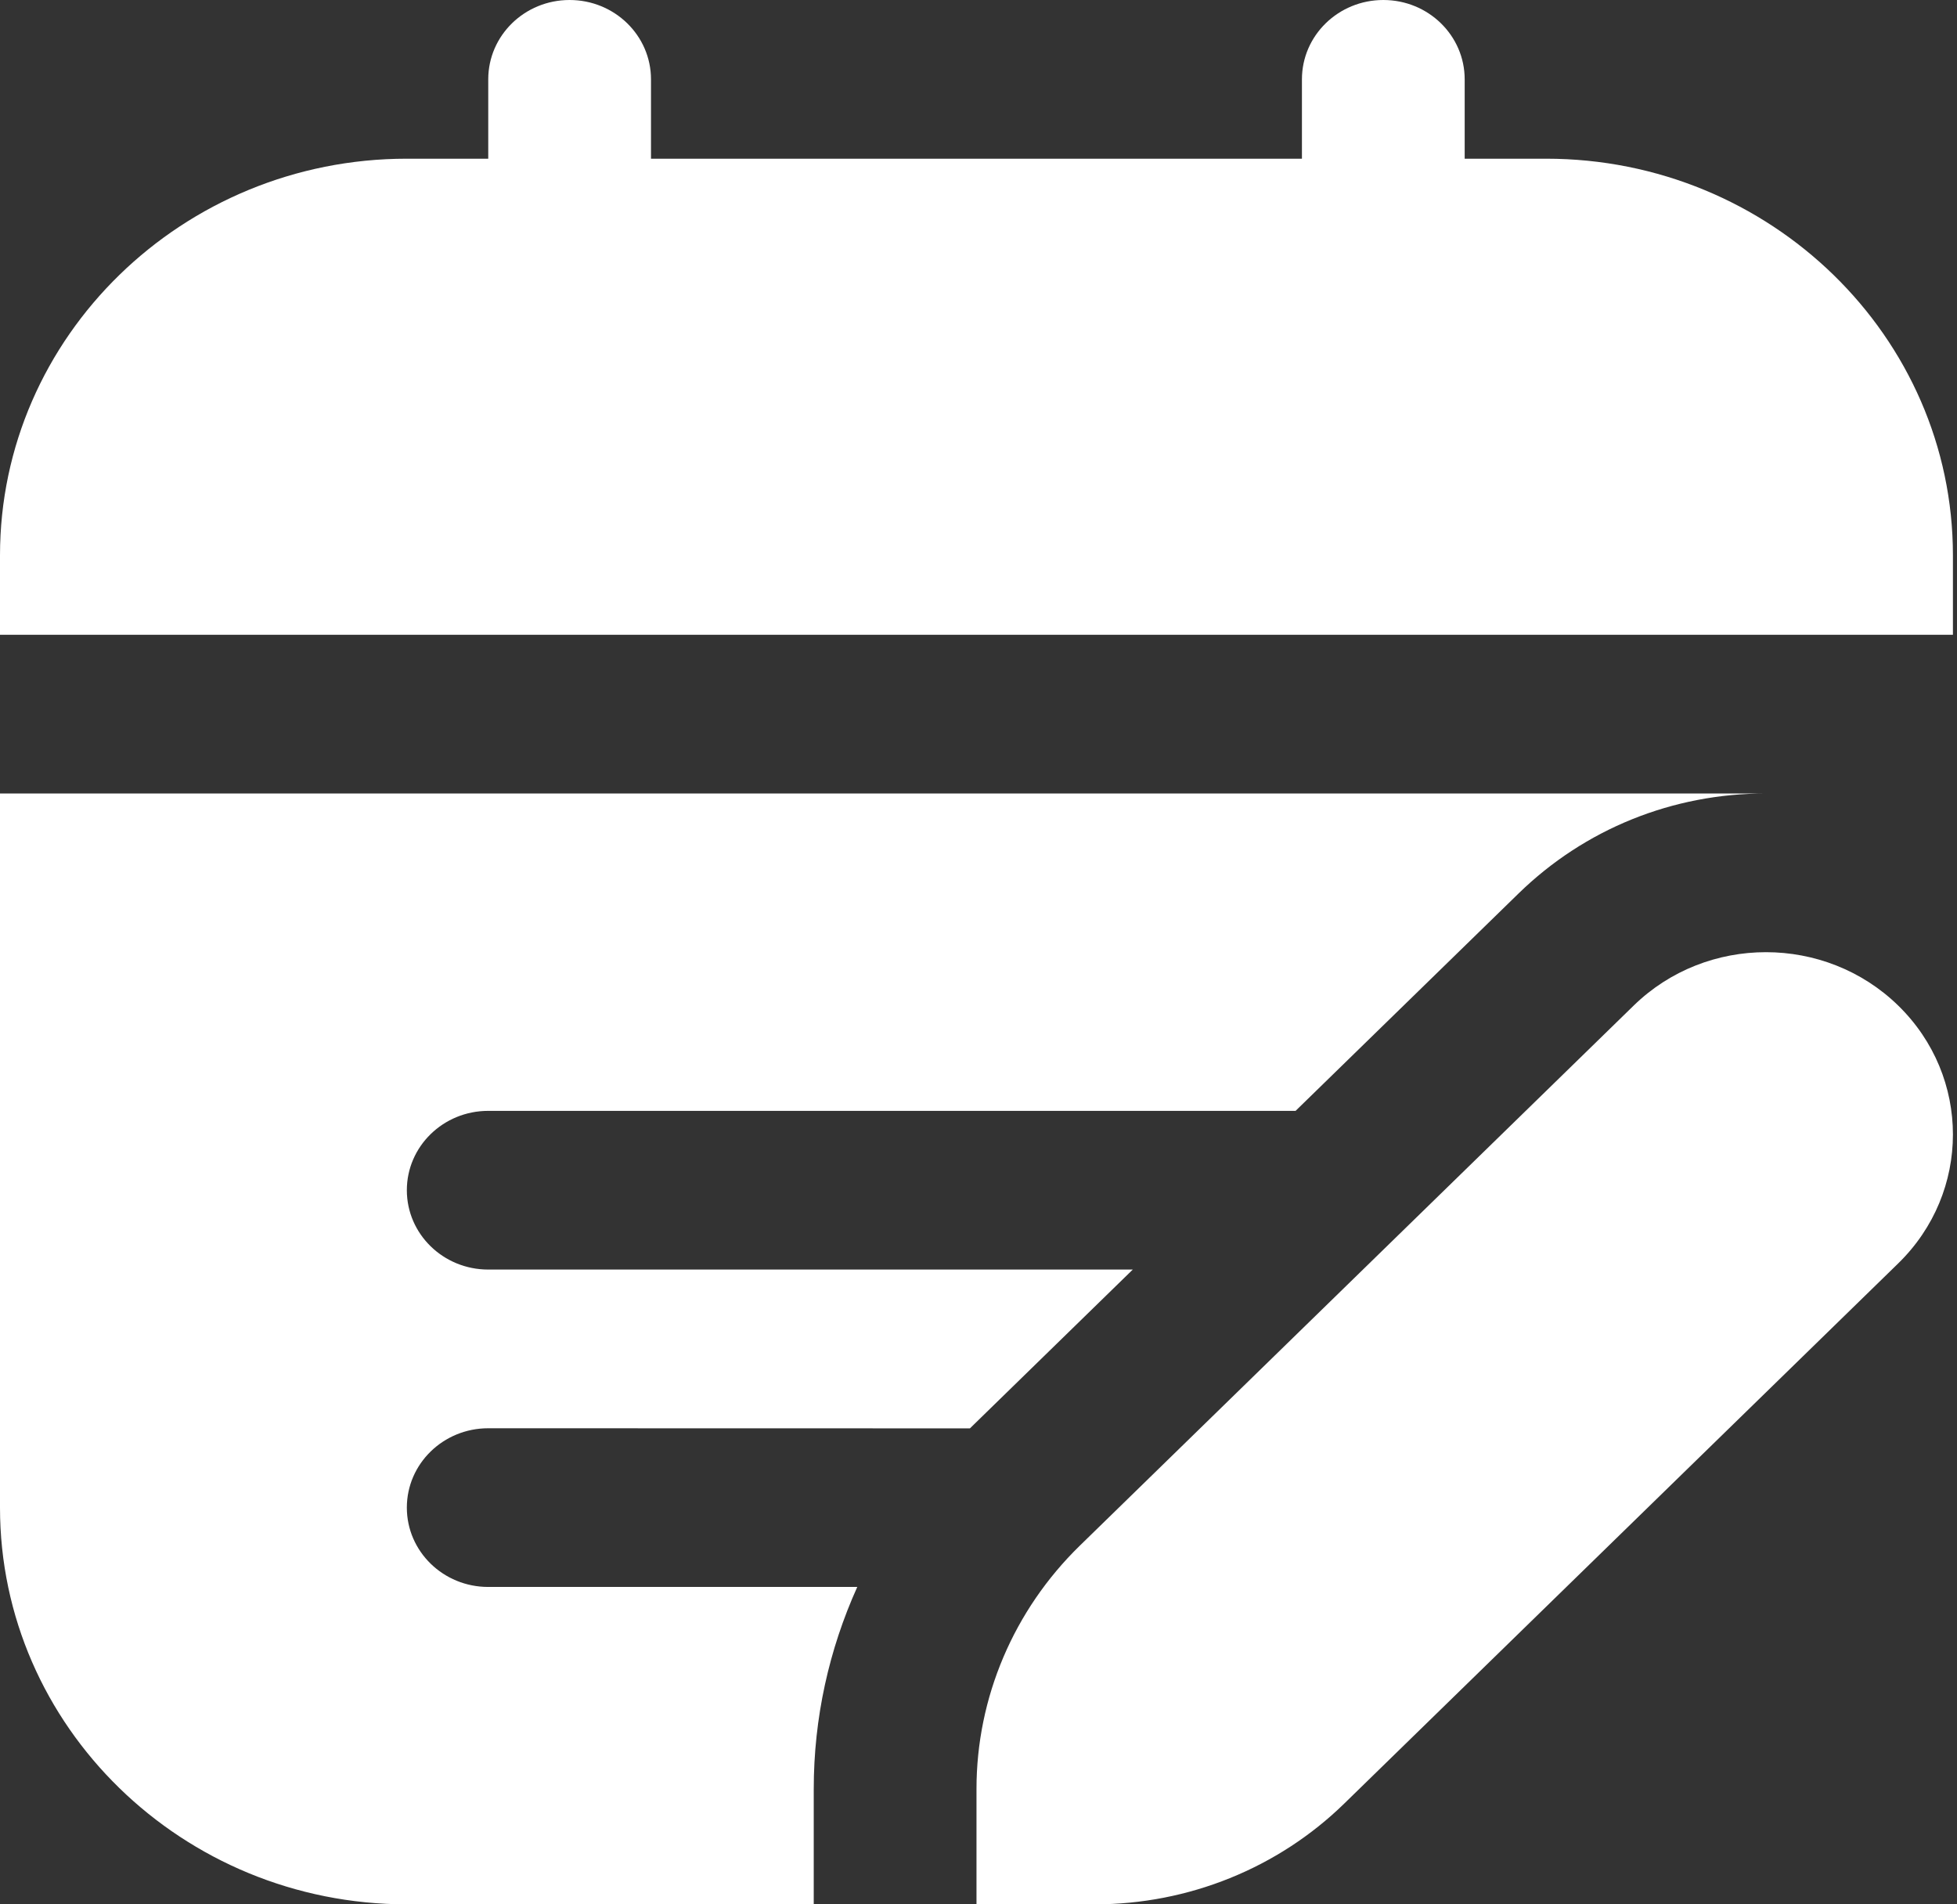 <svg width="37" height="36" viewBox="0 0 37 36" fill="none" xmlns="http://www.w3.org/2000/svg">
<rect x="0" y="0" width="37" height="36" fill="#333333" stroke="none"/>
<path d="M36.923 12H0V10.5C0 6.364 3.451 3 7.692 3H9.231V1.5C9.231 0.672 9.918 0 10.769 0C11.62 0 12.308 0.672 12.308 1.5V3H24.615V1.5C24.615 0.672 25.303 0 26.154 0C27.005 0 27.692 0.672 27.692 1.5V3H29.231C33.472 3 36.923 6.364 36.923 10.5V12ZM15.385 33.818C15.385 32.48 15.672 31.188 16.208 30H9.231C8.38 30 7.692 29.328 7.692 28.5C7.692 27.672 8.38 27 9.231 27C9.231 27 15.418 27 18.338 27.002L21.417 24H9.231C8.38 24 7.692 23.328 7.692 22.5C7.692 21.672 8.38 21 9.231 21H24.495L28.712 16.889C29.962 15.671 31.622 15 33.388 15H0V28.5C0 32.636 3.451 36 7.692 36H15.385V33.818ZM30.888 19.009C32.268 17.664 34.508 17.664 35.888 19.009C37.268 20.355 37.268 22.539 35.888 23.884L25.415 34.095C24.165 35.315 22.469 36 20.7 36H18.462V33.818C18.462 32.093 19.165 30.439 20.415 29.22L30.888 19.009Z" fill="white"/>
</svg>
